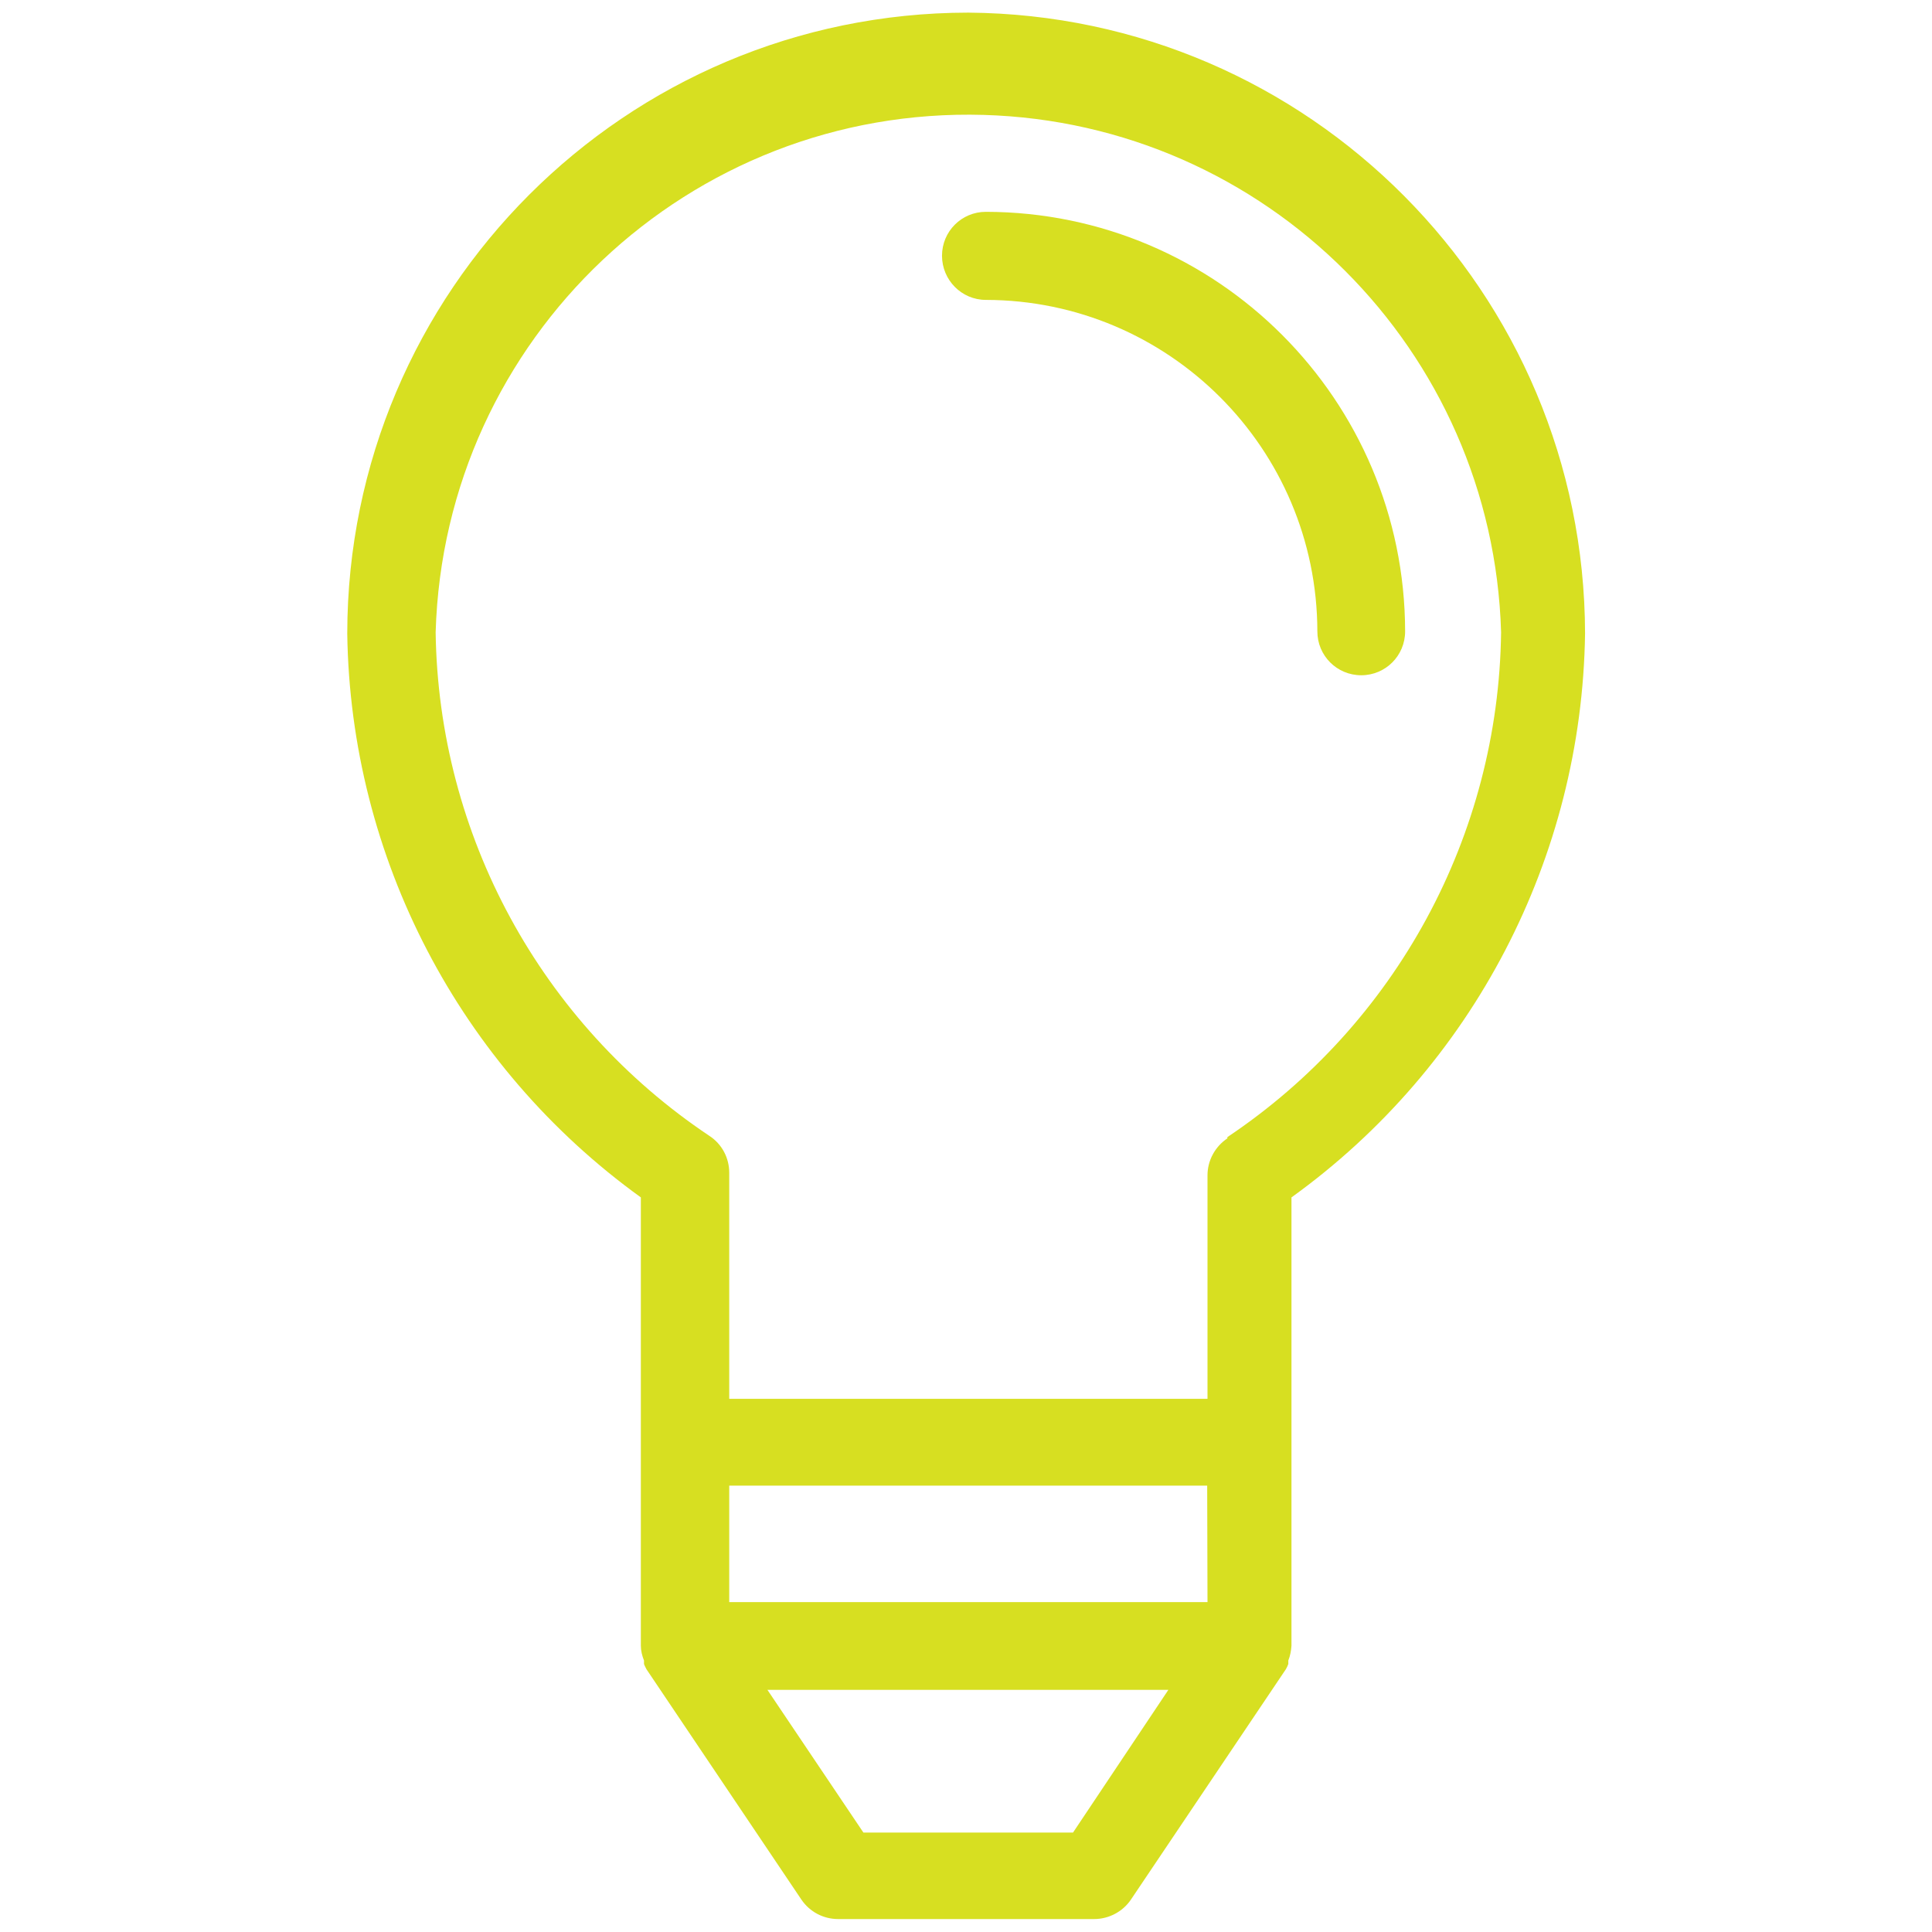 <?xml version="1.0" encoding="utf-8"?>
<!-- Generator: Adobe Illustrator 23.0.1, SVG Export Plug-In . SVG Version: 6.00 Build 0)  -->
<svg version="1.1" id="Layer_2" xmlns="http://www.w3.org/2000/svg" xmlns:xlink="http://www.w3.org/1999/xlink" x="0px" y="0px"
	 viewBox="0 0 612 612" style="enable-background:new 0 0 612 612;" xml:space="preserve">
<style type="text/css">
	.st0{fill:#D7DF21;}
</style>
<g>
	<g>
		<g>
			<path class="st0" d="M306.7,4C198.1,4.1,110.1,92.1,110,200.7c1,70.9,35.5,137.1,93,178.6v142c0,1.6,0.4,3.2,1,4.7v1.1
				c0.2,0.6,0.5,1.1,0.8,1.7l49.1,73c2.6,3.8,6.9,6.1,11.6,6.1h81.1c4.6,0,9-2.3,11.6-6.1l49.1-73c0.3-0.5,0.6-1.1,0.8-1.7V526
				c0.6-1.5,0.9-3.1,1-4.7v-142c57.5-41.4,92-107.7,93-178.6C501.9,92.6,414.7,4.8,306.7,4z M339.9,580.5h-66.4l-30.4-45.2h127
				L339.9,580.5z M231,507.5v-36.9h151.4l0.1,36.9H231z M388.8,360.2v0.4c-3.9,2.6-6.3,7-6.3,11.7v70.8H231v-71.6
				c0-4.7-2.3-9.1-6.3-11.7c-53.4-35.7-85.8-95.3-86.7-159.5c2.7-93.2,80.4-166.6,173.6-163.9c89.4,2.6,161.3,74.5,163.9,163.9
				C474.7,264.6,442.3,324.4,388.8,360.2z"/>
		</g>
	</g>
	<g>
		<g>
			<path class="st0" d="M312.3,67.1c-7.7,0-13.9,6.2-13.9,13.9S304.6,95,312.3,95c57.9,0.1,104.9,47,105,105
				c0,7.7,6.2,13.9,13.9,13.9c7.7,0,13.9-6.2,13.9-13.9C445,126.7,385.6,67.2,312.3,67.1z"/>
		</g>
	</g>
</g>
</svg>
